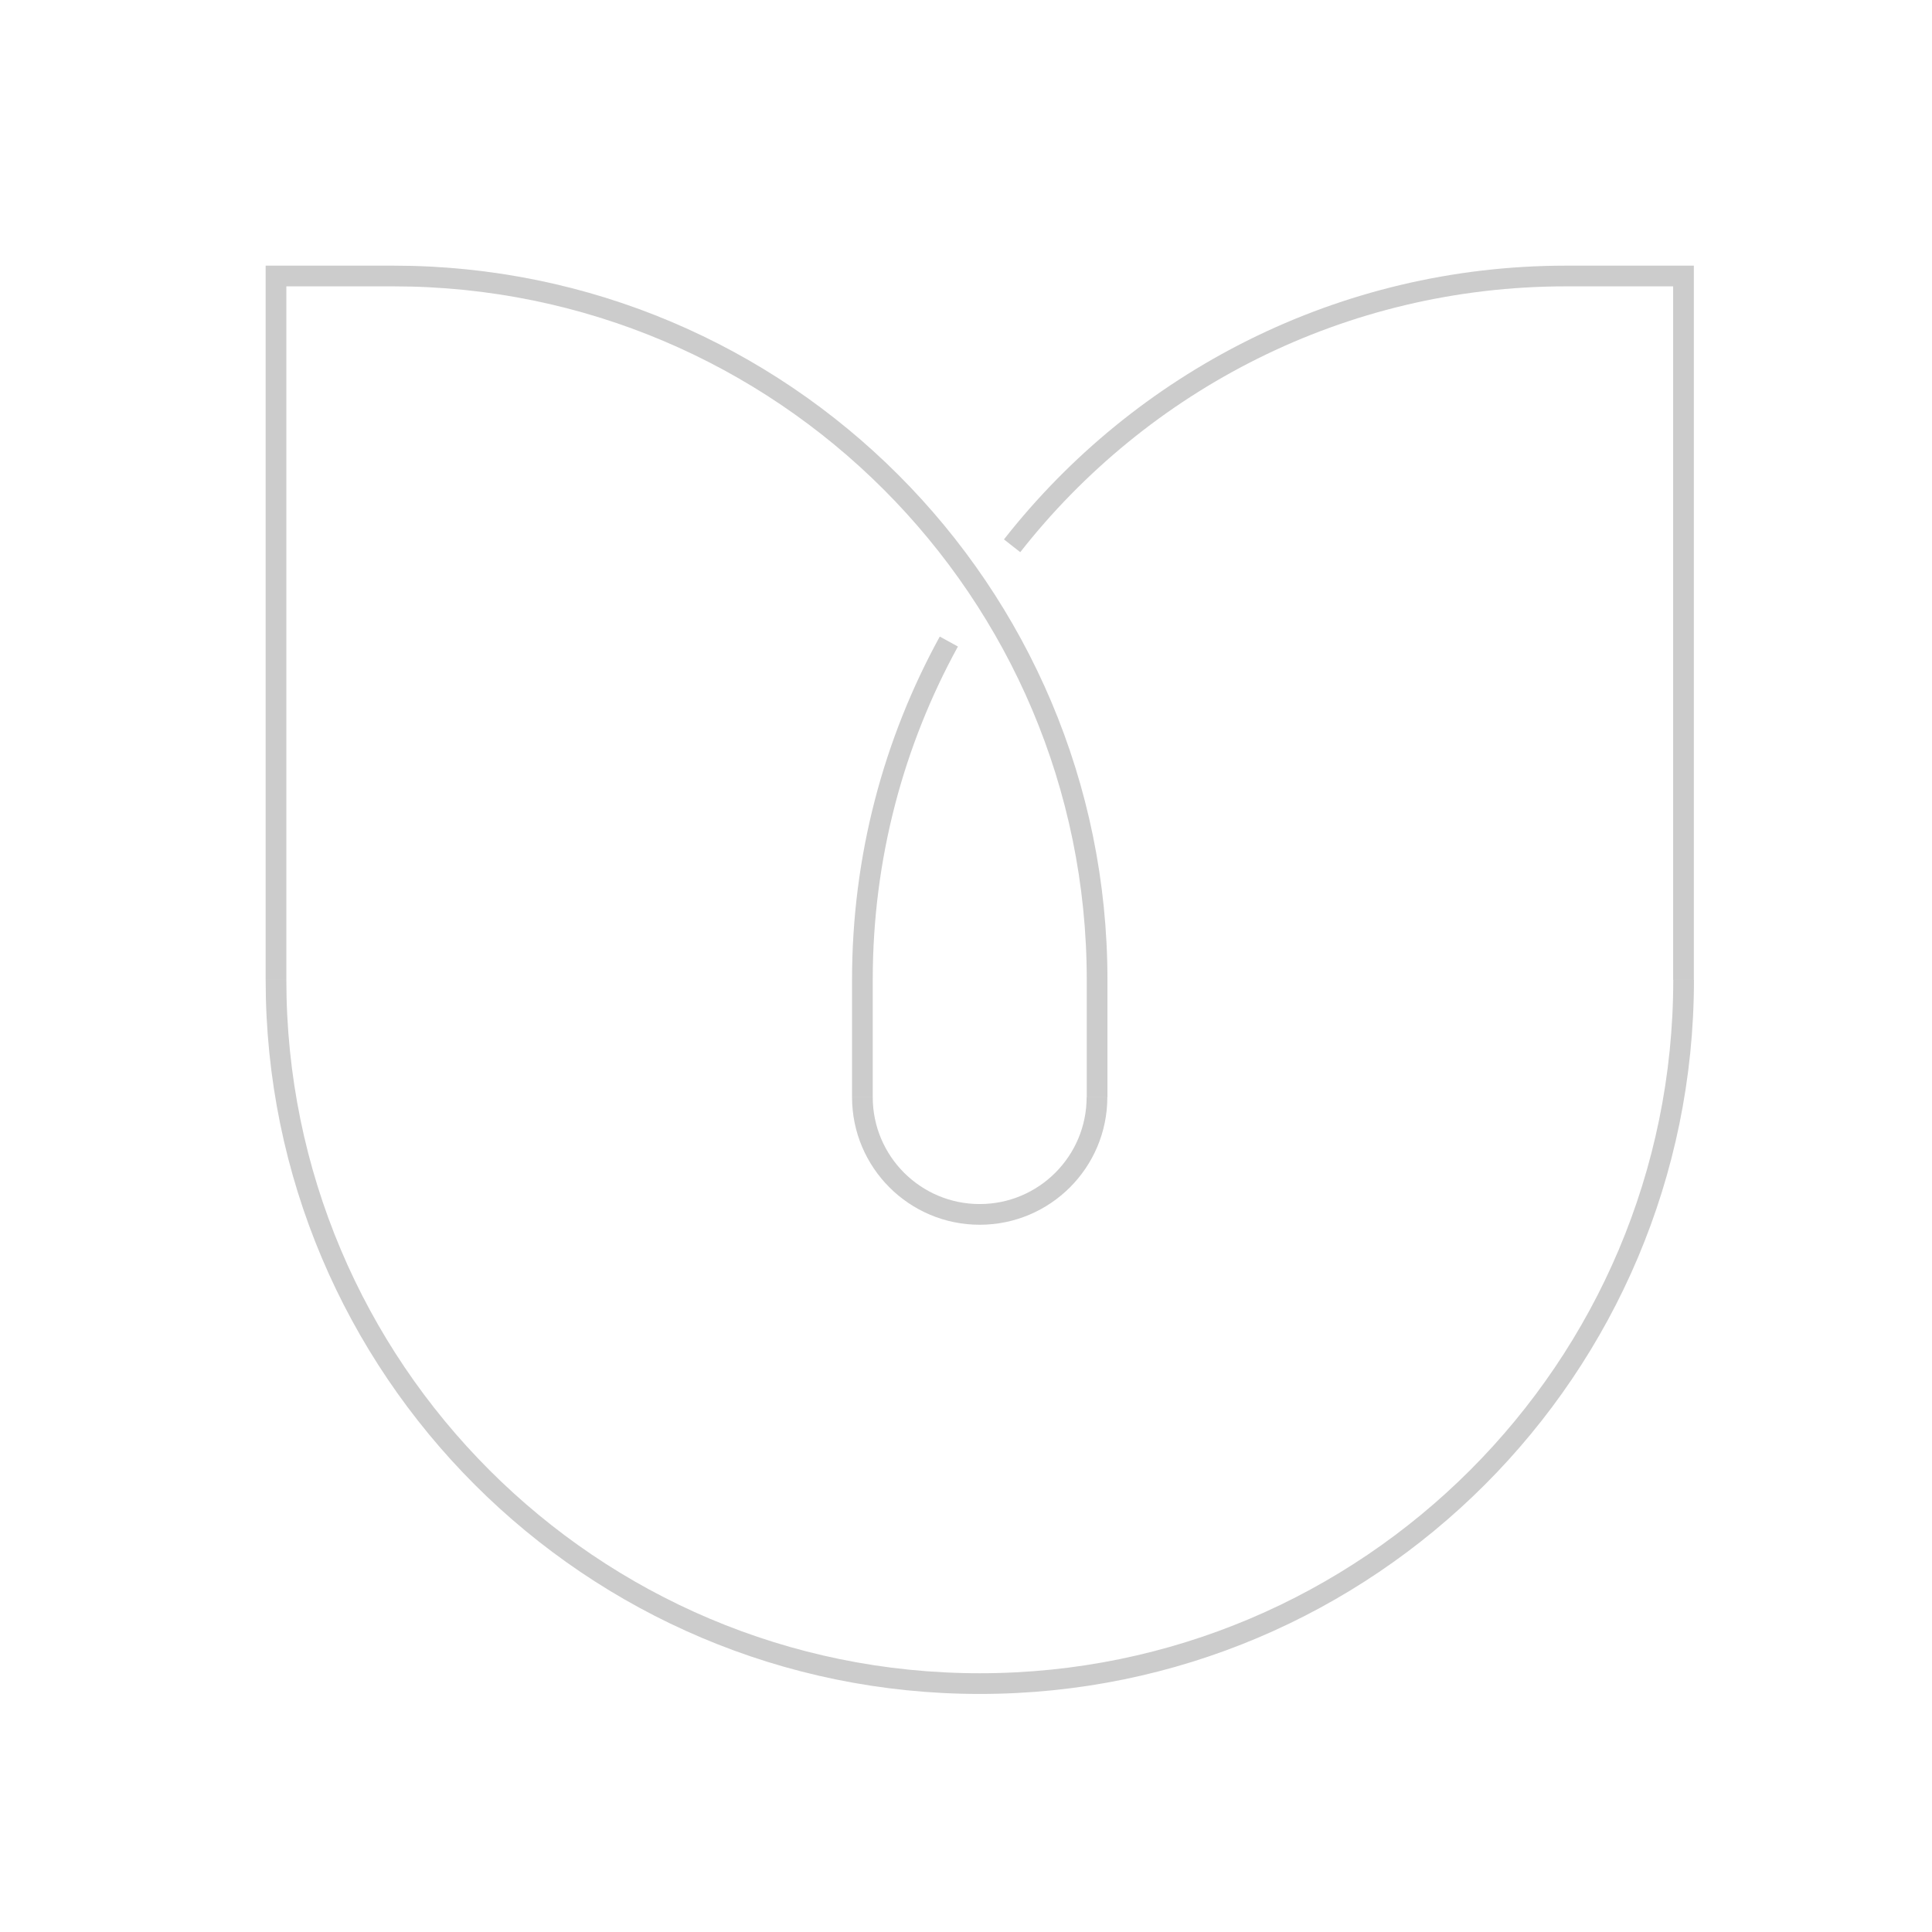 <svg width="140" height="140" viewBox="0 0 140 140" fill="none" xmlns="http://www.w3.org/2000/svg">
<path d="M122 71C122 99.166 99.166 122 71 122C42.834 122 20 99.166 20 71" stroke="black" stroke-opacity="0.2" stroke-width="1.5"/>
<path d="M20 71V20H28.5C56.666 20 79.5 42.834 79.5 71V79.5" stroke="black" stroke-opacity="0.2" stroke-width="1.5"/>
<path d="M121.992 71V20H113.492C97.192 20 82.677 27.647 73.341 39.55M62.492 79.5V71C62.492 62.116 64.764 53.763 68.757 46.489" stroke="black" stroke-opacity="0.2" stroke-width="1.5"/>
<path d="M79.492 79.5C79.492 84.194 75.687 88 70.992 88C66.298 88 62.492 84.194 62.492 79.5" stroke="black" stroke-opacity="0.2" stroke-width="1.5"/>
</svg>
